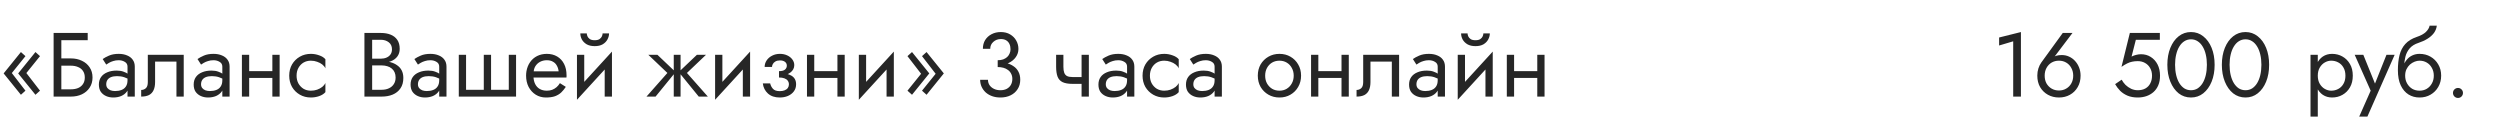 <?xml version="1.0" encoding="UTF-8"?> <svg xmlns="http://www.w3.org/2000/svg" width="440" height="24" viewBox="0 0 440 24" fill="none"> <path d="M4.64 12.856L7.04 9.88L6.24 9.16L3.2 12.92L6.24 16.68L7.04 15.96L4.64 12.856ZM2.08 12.856L4.48 9.88L3.68 9.16L0.64 12.92L3.68 16.68L4.48 15.96L2.08 12.856ZM10.188 11.56H12.476C12.956 11.56 13.378 11.64 13.74 11.8C14.114 11.949 14.402 12.179 14.604 12.488C14.818 12.797 14.924 13.181 14.924 13.64C14.924 14.099 14.818 14.483 14.604 14.792C14.402 15.101 14.114 15.336 13.74 15.496C13.378 15.645 12.956 15.72 12.476 15.72H10.188V17H12.476C13.202 17 13.847 16.867 14.412 16.6C14.988 16.323 15.442 15.933 15.772 15.432C16.114 14.92 16.284 14.323 16.284 13.64C16.284 12.947 16.114 12.349 15.772 11.848C15.442 11.347 14.988 10.963 14.412 10.696C13.847 10.419 13.202 10.28 12.476 10.28H10.188V11.56ZM9.436 5.8V17H10.796V7.08H15.436V5.8H9.436ZM18.698 14.84C18.698 14.541 18.767 14.285 18.906 14.072C19.044 13.859 19.253 13.693 19.53 13.576C19.818 13.459 20.175 13.4 20.602 13.4C21.071 13.4 21.492 13.464 21.866 13.592C22.239 13.709 22.607 13.896 22.97 14.152V13.4C22.895 13.304 22.756 13.181 22.554 13.032C22.351 12.872 22.079 12.733 21.738 12.616C21.407 12.488 21.007 12.424 20.538 12.424C19.898 12.424 19.343 12.525 18.874 12.728C18.404 12.92 18.042 13.197 17.786 13.56C17.53 13.923 17.402 14.365 17.402 14.888C17.402 15.389 17.514 15.811 17.738 16.152C17.973 16.483 18.282 16.733 18.666 16.904C19.05 17.075 19.471 17.16 19.93 17.16C20.442 17.16 20.906 17.075 21.322 16.904C21.738 16.723 22.069 16.467 22.314 16.136C22.57 15.795 22.698 15.389 22.698 14.92L22.442 14.12C22.442 14.579 22.346 14.947 22.154 15.224C21.973 15.501 21.716 15.704 21.386 15.832C21.055 15.96 20.677 16.024 20.25 16.024C19.962 16.024 19.701 15.981 19.466 15.896C19.231 15.8 19.044 15.667 18.906 15.496C18.767 15.315 18.698 15.096 18.698 14.84ZM18.698 11.368C18.815 11.283 18.975 11.181 19.178 11.064C19.391 10.936 19.642 10.829 19.93 10.744C20.218 10.648 20.538 10.6 20.89 10.6C21.295 10.6 21.652 10.696 21.962 10.888C22.282 11.069 22.442 11.347 22.442 11.72V17H23.722V11.72C23.722 11.24 23.599 10.835 23.354 10.504C23.119 10.173 22.788 9.923 22.362 9.752C21.946 9.571 21.455 9.48 20.89 9.48C20.229 9.48 19.663 9.581 19.194 9.784C18.724 9.987 18.351 10.189 18.074 10.392L18.698 11.368ZM32.336 9.64H26.015V14.44C26.015 14.963 25.898 15.325 25.663 15.528C25.439 15.731 25.168 15.832 24.848 15.832V17C25.402 17 25.861 16.909 26.224 16.728C26.586 16.536 26.853 16.253 27.023 15.88C27.205 15.496 27.296 15.016 27.296 14.44V10.84H31.055V17H32.336V9.64ZM35.385 14.84C35.385 14.541 35.455 14.285 35.593 14.072C35.732 13.859 35.94 13.693 36.217 13.576C36.505 13.459 36.863 13.4 37.289 13.4C37.759 13.4 38.18 13.464 38.553 13.592C38.927 13.709 39.295 13.896 39.657 14.152V13.4C39.583 13.304 39.444 13.181 39.241 13.032C39.039 12.872 38.767 12.733 38.425 12.616C38.095 12.488 37.695 12.424 37.225 12.424C36.585 12.424 36.031 12.525 35.561 12.728C35.092 12.92 34.729 13.197 34.473 13.56C34.217 13.923 34.089 14.365 34.089 14.888C34.089 15.389 34.201 15.811 34.425 16.152C34.66 16.483 34.969 16.733 35.353 16.904C35.737 17.075 36.159 17.16 36.617 17.16C37.129 17.16 37.593 17.075 38.009 16.904C38.425 16.723 38.756 16.467 39.001 16.136C39.257 15.795 39.385 15.389 39.385 14.92L39.129 14.12C39.129 14.579 39.033 14.947 38.841 15.224C38.66 15.501 38.404 15.704 38.073 15.832C37.743 15.96 37.364 16.024 36.937 16.024C36.649 16.024 36.388 15.981 36.153 15.896C35.919 15.8 35.732 15.667 35.593 15.496C35.455 15.315 35.385 15.096 35.385 14.84ZM35.385 11.368C35.503 11.283 35.663 11.181 35.865 11.064C36.079 10.936 36.329 10.829 36.617 10.744C36.905 10.648 37.225 10.6 37.577 10.6C37.983 10.6 38.34 10.696 38.649 10.888C38.969 11.069 39.129 11.347 39.129 11.72V17H40.409V11.72C40.409 11.24 40.287 10.835 40.041 10.504C39.807 10.173 39.476 9.923 39.049 9.752C38.633 9.571 38.143 9.48 37.577 9.48C36.916 9.48 36.351 9.581 35.881 9.784C35.412 9.987 35.039 10.189 34.761 10.392L35.385 11.368ZM43.327 13.72H48.767V12.52H43.327V13.72ZM47.935 9.64V17H49.215V9.64H47.935ZM42.575 9.64V17H43.855V9.64H42.575ZM52.198 13.32C52.198 12.808 52.304 12.355 52.518 11.96C52.742 11.555 53.041 11.24 53.414 11.016C53.798 10.792 54.23 10.68 54.71 10.68C55.105 10.68 55.472 10.744 55.814 10.872C56.166 10.989 56.47 11.149 56.726 11.352C56.982 11.555 57.163 11.779 57.27 12.024V10.424C57.014 10.125 56.646 9.896 56.166 9.736C55.697 9.565 55.211 9.48 54.71 9.48C53.995 9.48 53.35 9.645 52.774 9.976C52.198 10.307 51.739 10.76 51.398 11.336C51.067 11.912 50.902 12.573 50.902 13.32C50.902 14.056 51.067 14.717 51.398 15.304C51.739 15.88 52.198 16.333 52.774 16.664C53.35 16.995 53.995 17.16 54.71 17.16C55.211 17.16 55.697 17.08 56.166 16.92C56.646 16.749 57.014 16.515 57.27 16.216V14.616C57.163 14.851 56.982 15.075 56.726 15.288C56.47 15.491 56.166 15.656 55.814 15.784C55.472 15.901 55.105 15.96 54.71 15.96C54.23 15.96 53.798 15.848 53.414 15.624C53.041 15.389 52.742 15.075 52.518 14.68C52.304 14.285 52.198 13.832 52.198 13.32ZM65.211 11.08H67.019C67.691 11.08 68.273 10.984 68.763 10.792C69.265 10.6 69.654 10.317 69.931 9.944C70.209 9.571 70.347 9.123 70.347 8.6C70.347 7.96 70.209 7.437 69.931 7.032C69.654 6.616 69.265 6.307 68.763 6.104C68.273 5.901 67.691 5.8 67.019 5.8H64.139V17H67.179C67.905 17 68.55 16.883 69.115 16.648C69.691 16.403 70.145 16.04 70.475 15.56C70.817 15.069 70.987 14.456 70.987 13.72C70.987 13.208 70.891 12.765 70.699 12.392C70.507 12.019 70.235 11.715 69.883 11.48C69.542 11.235 69.142 11.053 68.683 10.936C68.225 10.819 67.723 10.76 67.179 10.76H65.211V11.512H67.179C67.542 11.512 67.873 11.56 68.171 11.656C68.47 11.741 68.726 11.875 68.939 12.056C69.163 12.237 69.334 12.461 69.451 12.728C69.569 12.995 69.627 13.299 69.627 13.64C69.627 14.099 69.521 14.488 69.307 14.808C69.105 15.128 68.817 15.373 68.443 15.544C68.081 15.715 67.659 15.8 67.179 15.8H65.499V7H67.019C67.585 7 68.054 7.149 68.427 7.448C68.801 7.736 68.987 8.147 68.987 8.68C68.987 9.032 68.902 9.331 68.731 9.576C68.561 9.821 68.326 10.008 68.027 10.136C67.729 10.264 67.393 10.328 67.019 10.328H65.211V11.08ZM73.557 14.84C73.557 14.541 73.627 14.285 73.765 14.072C73.904 13.859 74.112 13.693 74.389 13.576C74.677 13.459 75.035 13.4 75.461 13.4C75.931 13.4 76.352 13.464 76.725 13.592C77.099 13.709 77.467 13.896 77.829 14.152V13.4C77.755 13.304 77.616 13.181 77.413 13.032C77.211 12.872 76.939 12.733 76.597 12.616C76.267 12.488 75.867 12.424 75.397 12.424C74.757 12.424 74.203 12.525 73.733 12.728C73.264 12.92 72.901 13.197 72.645 13.56C72.389 13.923 72.261 14.365 72.261 14.888C72.261 15.389 72.373 15.811 72.597 16.152C72.832 16.483 73.141 16.733 73.525 16.904C73.909 17.075 74.331 17.16 74.789 17.16C75.301 17.16 75.765 17.075 76.181 16.904C76.597 16.723 76.928 16.467 77.173 16.136C77.429 15.795 77.557 15.389 77.557 14.92L77.301 14.12C77.301 14.579 77.205 14.947 77.013 15.224C76.832 15.501 76.576 15.704 76.245 15.832C75.915 15.96 75.536 16.024 75.109 16.024C74.821 16.024 74.56 15.981 74.325 15.896C74.091 15.8 73.904 15.667 73.765 15.496C73.627 15.315 73.557 15.096 73.557 14.84ZM73.557 11.368C73.675 11.283 73.835 11.181 74.037 11.064C74.251 10.936 74.501 10.829 74.789 10.744C75.077 10.648 75.397 10.6 75.749 10.6C76.155 10.6 76.512 10.696 76.821 10.888C77.141 11.069 77.301 11.347 77.301 11.72V17H78.581V11.72C78.581 11.24 78.459 10.835 78.213 10.504C77.979 10.173 77.648 9.923 77.221 9.752C76.805 9.571 76.315 9.48 75.749 9.48C75.088 9.48 74.523 9.581 74.053 9.784C73.584 9.987 73.211 10.189 72.933 10.392L73.557 11.368ZM86.427 15.8V9.64H85.147V15.8H82.027V9.64H80.747V17H90.827V9.64H89.547V15.8H86.427ZM93.407 13.64H99.695C99.706 13.576 99.711 13.512 99.711 13.448C99.711 13.384 99.711 13.32 99.711 13.256C99.711 12.477 99.567 11.811 99.279 11.256C98.991 10.691 98.586 10.253 98.063 9.944C97.541 9.635 96.933 9.48 96.239 9.48C95.61 9.48 95.039 9.608 94.527 9.864C94.026 10.12 93.615 10.477 93.295 10.936C92.975 11.395 92.762 11.928 92.655 12.536C92.634 12.664 92.618 12.792 92.607 12.92C92.597 13.048 92.591 13.181 92.591 13.32C92.591 14.056 92.741 14.717 93.039 15.304C93.349 15.88 93.765 16.333 94.287 16.664C94.821 16.995 95.418 17.16 96.079 17.16C96.719 17.16 97.253 17.085 97.679 16.936C98.106 16.776 98.469 16.557 98.767 16.28C99.066 15.992 99.338 15.661 99.583 15.288L98.543 14.632C98.383 14.899 98.191 15.133 97.967 15.336C97.743 15.528 97.487 15.683 97.199 15.8C96.922 15.907 96.602 15.96 96.239 15.96C95.759 15.96 95.343 15.859 94.991 15.656C94.639 15.453 94.367 15.155 94.175 14.76C93.983 14.365 93.887 13.885 93.887 13.32L93.919 12.84C93.919 12.381 94.021 11.987 94.223 11.656C94.437 11.315 94.719 11.053 95.071 10.872C95.423 10.691 95.813 10.6 96.239 10.6C96.666 10.6 97.023 10.685 97.311 10.856C97.61 11.016 97.839 11.245 97.999 11.544C98.17 11.832 98.277 12.168 98.319 12.552H93.407V13.64ZM107.626 10.92L107.706 9.08L101.626 15.72L101.546 17.56L107.626 10.92ZM102.826 9.64H101.546V17.56L102.826 15.8V9.64ZM107.706 9.08L106.426 10.84V17H107.706V9.08ZM102.138 5.88C102.138 6.243 102.228 6.6 102.41 6.952C102.602 7.293 102.884 7.576 103.258 7.8C103.642 8.013 104.111 8.12 104.666 8.12C105.231 8.12 105.7 8.013 106.074 7.8C106.447 7.576 106.724 7.293 106.906 6.952C107.098 6.6 107.194 6.243 107.194 5.88H106.058C106.058 6.019 106.02 6.184 105.946 6.376C105.871 6.557 105.732 6.723 105.53 6.872C105.327 7.011 105.039 7.08 104.666 7.08C104.292 7.08 104.004 7.011 103.802 6.872C103.599 6.723 103.46 6.557 103.386 6.376C103.311 6.184 103.274 6.019 103.274 5.88H102.138ZM122.661 9.64L119.461 12.68L122.981 17H124.581L120.901 12.84L124.261 9.64H122.661ZM119.781 9.64H118.581V17H119.781V9.64ZM115.701 9.64H114.101L117.461 12.84L113.781 17H115.381L118.901 12.68L115.701 9.64ZM131.938 10.92L132.018 9.08L125.938 15.72L125.858 17.56L131.938 10.92ZM127.138 9.64H125.858V17.56L127.138 15.8V9.64ZM132.018 9.08L130.738 10.84V17H132.018V9.08ZM137.105 13.32C137.948 13.32 138.604 13.144 139.073 12.792C139.553 12.44 139.793 11.997 139.793 11.464C139.793 11.101 139.681 10.771 139.457 10.472C139.244 10.173 138.945 9.933 138.561 9.752C138.177 9.571 137.745 9.48 137.265 9.48C136.753 9.48 136.294 9.587 135.889 9.8C135.484 10.003 135.164 10.28 134.929 10.632C134.694 10.984 134.577 11.368 134.577 11.784H135.873C135.873 11.613 135.921 11.443 136.017 11.272C136.113 11.091 136.262 10.941 136.465 10.824C136.678 10.696 136.945 10.632 137.265 10.632C137.649 10.632 137.948 10.717 138.161 10.888C138.374 11.048 138.481 11.272 138.481 11.56C138.481 11.827 138.374 12.056 138.161 12.248C137.948 12.429 137.596 12.52 137.105 12.52V13.32ZM137.233 17.16C137.756 17.16 138.236 17.069 138.673 16.888C139.11 16.696 139.457 16.429 139.713 16.088C139.98 15.736 140.113 15.32 140.113 14.84C140.113 14.147 139.841 13.64 139.297 13.32C138.753 13 138.022 12.84 137.105 12.84V13.64C137.478 13.64 137.793 13.688 138.049 13.784C138.316 13.88 138.513 14.019 138.641 14.2C138.78 14.381 138.849 14.6 138.849 14.856C138.849 15.091 138.785 15.299 138.657 15.48C138.529 15.661 138.342 15.8 138.097 15.896C137.862 15.992 137.574 16.04 137.233 16.04C136.678 16.04 136.278 15.901 136.033 15.624C135.788 15.347 135.628 15.032 135.553 14.68H134.257C134.342 15.395 134.641 15.987 135.153 16.456C135.676 16.925 136.369 17.16 137.233 17.16ZM142.78 13.72H148.22V12.52H142.78V13.72ZM147.388 9.64V17H148.668V9.64H147.388ZM142.028 9.64V17H143.308V9.64H142.028ZM157.235 10.92L157.315 9.08L151.235 15.72L151.155 17.56L157.235 10.92ZM152.435 9.64H151.155V17.56L152.435 15.8V9.64ZM157.315 9.08L156.035 10.84V17H157.315V9.08ZM162.114 12.984L159.714 15.96L160.514 16.68L163.554 12.92L160.514 9.16L159.714 9.88L162.114 12.984ZM164.674 12.984L162.274 15.96L163.074 16.68L166.114 12.92L163.074 9.16L162.274 9.88L164.674 12.984ZM175.595 11.48C176.32 11.48 176.955 11.352 177.499 11.096C178.043 10.84 178.47 10.493 178.779 10.056C179.088 9.619 179.243 9.139 179.243 8.616C179.243 8.083 179.115 7.592 178.859 7.144C178.614 6.696 178.256 6.333 177.787 6.056C177.328 5.779 176.779 5.64 176.139 5.64C175.531 5.64 174.987 5.768 174.507 6.024C174.038 6.269 173.664 6.611 173.387 7.048C173.12 7.485 172.987 7.997 172.987 8.584H174.283C174.283 8.093 174.464 7.688 174.827 7.368C175.19 7.037 175.632 6.872 176.155 6.872C176.528 6.872 176.838 6.947 177.083 7.096C177.339 7.245 177.531 7.459 177.659 7.736C177.787 8.003 177.851 8.312 177.851 8.664C177.851 8.931 177.798 9.181 177.691 9.416C177.595 9.651 177.451 9.859 177.259 10.04C177.067 10.211 176.832 10.349 176.555 10.456C176.278 10.552 175.958 10.6 175.595 10.6V11.48ZM176.075 17.16C176.747 17.16 177.344 17.032 177.867 16.776C178.39 16.52 178.8 16.157 179.099 15.688C179.408 15.219 179.563 14.669 179.563 14.04C179.563 13.485 179.456 13.011 179.243 12.616C179.04 12.221 178.752 11.901 178.379 11.656C178.016 11.4 177.595 11.213 177.115 11.096C176.646 10.979 176.139 10.92 175.595 10.92V11.8C175.958 11.8 176.294 11.843 176.603 11.928C176.912 12.013 177.184 12.147 177.419 12.328C177.654 12.499 177.835 12.717 177.963 12.984C178.102 13.24 178.171 13.539 178.171 13.88C178.171 14.285 178.086 14.637 177.915 14.936C177.744 15.235 177.499 15.469 177.179 15.64C176.87 15.8 176.502 15.88 176.075 15.88C175.648 15.88 175.27 15.8 174.939 15.64C174.608 15.48 174.347 15.261 174.155 14.984C173.974 14.707 173.883 14.392 173.883 14.04H172.507C172.507 14.477 172.592 14.888 172.763 15.272C172.934 15.645 173.174 15.976 173.483 16.264C173.792 16.541 174.166 16.76 174.603 16.92C175.04 17.08 175.531 17.16 176.075 17.16ZM188.758 14.76H191.27V13.56H188.758V14.76ZM190.358 9.64V17H191.638V9.64H190.358ZM187.158 9.64H185.878V11.752C185.878 12.467 185.963 13.048 186.134 13.496C186.305 13.933 186.598 14.253 187.014 14.456C187.441 14.659 188.022 14.76 188.758 14.76V13.56C188.353 13.56 188.033 13.501 187.798 13.384C187.563 13.256 187.398 13.059 187.302 12.792C187.206 12.525 187.158 12.179 187.158 11.752V9.64ZM194.62 14.84C194.62 14.541 194.689 14.285 194.828 14.072C194.966 13.859 195.174 13.693 195.452 13.576C195.74 13.459 196.097 13.4 196.524 13.4C196.993 13.4 197.414 13.464 197.788 13.592C198.161 13.709 198.529 13.896 198.892 14.152V13.4C198.817 13.304 198.678 13.181 198.476 13.032C198.273 12.872 198.001 12.733 197.66 12.616C197.329 12.488 196.929 12.424 196.46 12.424C195.82 12.424 195.265 12.525 194.796 12.728C194.326 12.92 193.964 13.197 193.708 13.56C193.452 13.923 193.324 14.365 193.324 14.888C193.324 15.389 193.436 15.811 193.66 16.152C193.894 16.483 194.204 16.733 194.588 16.904C194.972 17.075 195.393 17.16 195.852 17.16C196.364 17.16 196.828 17.075 197.244 16.904C197.66 16.723 197.99 16.467 198.236 16.136C198.492 15.795 198.62 15.389 198.62 14.92L198.364 14.12C198.364 14.579 198.268 14.947 198.076 15.224C197.894 15.501 197.638 15.704 197.308 15.832C196.977 15.96 196.598 16.024 196.172 16.024C195.884 16.024 195.622 15.981 195.388 15.896C195.153 15.8 194.966 15.667 194.828 15.496C194.689 15.315 194.62 15.096 194.62 14.84ZM194.62 11.368C194.737 11.283 194.897 11.181 195.1 11.064C195.313 10.936 195.564 10.829 195.852 10.744C196.14 10.648 196.46 10.6 196.812 10.6C197.217 10.6 197.574 10.696 197.884 10.888C198.204 11.069 198.364 11.347 198.364 11.72V17H199.644V11.72C199.644 11.24 199.521 10.835 199.276 10.504C199.041 10.173 198.71 9.923 198.284 9.752C197.868 9.571 197.377 9.48 196.812 9.48C196.15 9.48 195.585 9.581 195.116 9.784C194.646 9.987 194.273 10.189 193.996 10.392L194.62 11.368ZM202.385 13.32C202.385 12.808 202.492 12.355 202.705 11.96C202.929 11.555 203.228 11.24 203.601 11.016C203.985 10.792 204.417 10.68 204.897 10.68C205.292 10.68 205.66 10.744 206.001 10.872C206.353 10.989 206.657 11.149 206.913 11.352C207.169 11.555 207.351 11.779 207.457 12.024V10.424C207.201 10.125 206.833 9.896 206.353 9.736C205.884 9.565 205.399 9.48 204.897 9.48C204.183 9.48 203.537 9.645 202.961 9.976C202.385 10.307 201.927 10.76 201.585 11.336C201.255 11.912 201.089 12.573 201.089 13.32C201.089 14.056 201.255 14.717 201.585 15.304C201.927 15.88 202.385 16.333 202.961 16.664C203.537 16.995 204.183 17.16 204.897 17.16C205.399 17.16 205.884 17.08 206.353 16.92C206.833 16.749 207.201 16.515 207.457 16.216V14.616C207.351 14.851 207.169 15.075 206.913 15.288C206.657 15.491 206.353 15.656 206.001 15.784C205.66 15.901 205.292 15.96 204.897 15.96C204.417 15.96 203.985 15.848 203.601 15.624C203.228 15.389 202.929 15.075 202.705 14.68C202.492 14.285 202.385 13.832 202.385 13.32ZM210.026 14.84C210.026 14.541 210.095 14.285 210.234 14.072C210.373 13.859 210.581 13.693 210.858 13.576C211.146 13.459 211.503 13.4 211.93 13.4C212.399 13.4 212.821 13.464 213.194 13.592C213.567 13.709 213.935 13.896 214.298 14.152V13.4C214.223 13.304 214.085 13.181 213.882 13.032C213.679 12.872 213.407 12.733 213.066 12.616C212.735 12.488 212.335 12.424 211.866 12.424C211.226 12.424 210.671 12.525 210.202 12.728C209.733 12.92 209.37 13.197 209.114 13.56C208.858 13.923 208.73 14.365 208.73 14.888C208.73 15.389 208.842 15.811 209.066 16.152C209.301 16.483 209.61 16.733 209.994 16.904C210.378 17.075 210.799 17.16 211.258 17.16C211.77 17.16 212.234 17.075 212.65 16.904C213.066 16.723 213.397 16.467 213.642 16.136C213.898 15.795 214.026 15.389 214.026 14.92L213.77 14.12C213.77 14.579 213.674 14.947 213.482 15.224C213.301 15.501 213.045 15.704 212.714 15.832C212.383 15.96 212.005 16.024 211.578 16.024C211.29 16.024 211.029 15.981 210.794 15.896C210.559 15.8 210.373 15.667 210.234 15.496C210.095 15.315 210.026 15.096 210.026 14.84ZM210.026 11.368C210.143 11.283 210.303 11.181 210.506 11.064C210.719 10.936 210.97 10.829 211.258 10.744C211.546 10.648 211.866 10.6 212.218 10.6C212.623 10.6 212.981 10.696 213.29 10.888C213.61 11.069 213.77 11.347 213.77 11.72V17H215.05V11.72C215.05 11.24 214.927 10.835 214.682 10.504C214.447 10.173 214.117 9.923 213.69 9.752C213.274 9.571 212.783 9.48 212.218 9.48C211.557 9.48 210.991 9.581 210.522 9.784C210.053 9.987 209.679 10.189 209.402 10.392L210.026 11.368ZM221.373 13.32C221.373 14.056 221.538 14.717 221.868 15.304C222.21 15.88 222.669 16.333 223.245 16.664C223.821 16.995 224.466 17.16 225.181 17.16C225.906 17.16 226.551 16.995 227.117 16.664C227.693 16.333 228.146 15.88 228.477 15.304C228.818 14.717 228.989 14.056 228.989 13.32C228.989 12.573 228.818 11.912 228.477 11.336C228.146 10.76 227.693 10.307 227.117 9.976C226.551 9.645 225.906 9.48 225.181 9.48C224.466 9.48 223.821 9.645 223.245 9.976C222.669 10.307 222.21 10.76 221.868 11.336C221.538 11.912 221.373 12.573 221.373 13.32ZM222.669 13.32C222.669 12.808 222.775 12.355 222.989 11.96C223.213 11.555 223.511 11.24 223.885 11.016C224.269 10.792 224.701 10.68 225.181 10.68C225.661 10.68 226.087 10.792 226.461 11.016C226.845 11.24 227.143 11.555 227.357 11.96C227.581 12.355 227.693 12.808 227.693 13.32C227.693 13.832 227.581 14.285 227.357 14.68C227.143 15.075 226.845 15.389 226.461 15.624C226.087 15.848 225.661 15.96 225.181 15.96C224.701 15.96 224.269 15.848 223.885 15.624C223.511 15.389 223.213 15.075 222.989 14.68C222.775 14.285 222.669 13.832 222.669 13.32ZM231.499 13.72H236.939V12.52H231.499V13.72ZM236.107 9.64V17H237.387V9.64H236.107ZM230.747 9.64V17H232.027V9.64H230.747ZM246.242 9.64H239.922V14.44C239.922 14.963 239.804 15.325 239.57 15.528C239.346 15.731 239.074 15.832 238.754 15.832V17C239.308 17 239.767 16.909 240.13 16.728C240.492 16.536 240.759 16.253 240.93 15.88C241.111 15.496 241.202 15.016 241.202 14.44V10.84H244.962V17H246.242V9.64ZM249.292 14.84C249.292 14.541 249.361 14.285 249.5 14.072C249.638 13.859 249.846 13.693 250.124 13.576C250.412 13.459 250.769 13.4 251.196 13.4C251.665 13.4 252.086 13.464 252.46 13.592C252.833 13.709 253.201 13.896 253.564 14.152V13.4C253.489 13.304 253.35 13.181 253.148 13.032C252.945 12.872 252.673 12.733 252.332 12.616C252.001 12.488 251.601 12.424 251.132 12.424C250.492 12.424 249.937 12.525 249.468 12.728C248.998 12.92 248.636 13.197 248.38 13.56C248.124 13.923 247.996 14.365 247.996 14.888C247.996 15.389 248.108 15.811 248.332 16.152C248.566 16.483 248.876 16.733 249.26 16.904C249.644 17.075 250.065 17.16 250.524 17.16C251.036 17.16 251.5 17.075 251.916 16.904C252.332 16.723 252.662 16.467 252.908 16.136C253.164 15.795 253.292 15.389 253.292 14.92L253.036 14.12C253.036 14.579 252.94 14.947 252.748 15.224C252.566 15.501 252.31 15.704 251.98 15.832C251.649 15.96 251.27 16.024 250.844 16.024C250.556 16.024 250.294 15.981 250.06 15.896C249.825 15.8 249.638 15.667 249.5 15.496C249.361 15.315 249.292 15.096 249.292 14.84ZM249.292 11.368C249.409 11.283 249.569 11.181 249.772 11.064C249.985 10.936 250.236 10.829 250.524 10.744C250.812 10.648 251.132 10.6 251.484 10.6C251.889 10.6 252.246 10.696 252.556 10.888C252.876 11.069 253.036 11.347 253.036 11.72V17H254.316V11.72C254.316 11.24 254.193 10.835 253.948 10.504C253.713 10.173 253.382 9.923 252.956 9.752C252.54 9.571 252.049 9.48 251.484 9.48C250.822 9.48 250.257 9.581 249.788 9.784C249.318 9.987 248.945 10.189 248.668 10.392L249.292 11.368ZM262.641 10.92L262.721 9.08L256.641 15.72L256.561 17.56L262.641 10.92ZM257.841 9.64H256.561V17.56L257.841 15.8V9.64ZM262.721 9.08L261.441 10.84V17H262.721V9.08ZM257.153 5.88C257.153 6.243 257.244 6.6 257.425 6.952C257.617 7.293 257.9 7.576 258.273 7.8C258.657 8.013 259.127 8.12 259.681 8.12C260.247 8.12 260.716 8.013 261.089 7.8C261.463 7.576 261.74 7.293 261.921 6.952C262.113 6.6 262.209 6.243 262.209 5.88H261.073C261.073 6.019 261.036 6.184 260.961 6.376C260.887 6.557 260.748 6.723 260.545 6.872C260.343 7.011 260.055 7.08 259.681 7.08C259.308 7.08 259.02 7.011 258.817 6.872C258.615 6.723 258.476 6.557 258.401 6.376C258.327 6.184 258.289 6.019 258.289 5.88H257.153ZM265.952 13.72H271.392V12.52H265.952V13.72ZM270.56 9.64V17H271.84V9.64H270.56ZM265.2 9.64V17H266.48V9.64H265.2Z" fill="#262626"></path> <path d="M351.843 8.008L354.323 7.272V17H355.683V5.64L351.843 6.6V8.008ZM359.862 13.32C359.862 12.808 359.968 12.355 360.182 11.96C360.406 11.555 360.704 11.24 361.078 11.016C361.462 10.792 361.894 10.68 362.374 10.68C362.854 10.68 363.28 10.792 363.654 11.016C364.038 11.24 364.336 11.555 364.55 11.96C364.774 12.355 364.886 12.808 364.886 13.32C364.886 13.832 364.774 14.285 364.55 14.68C364.336 15.064 364.038 15.368 363.654 15.592C363.28 15.816 362.854 15.928 362.374 15.928C361.894 15.928 361.462 15.816 361.078 15.592C360.704 15.368 360.406 15.064 360.182 14.68C359.968 14.285 359.862 13.832 359.862 13.32ZM363.046 5.8L359.27 11C359.056 11.299 358.886 11.645 358.758 12.04C358.63 12.435 358.566 12.861 358.566 13.32C358.566 14.088 358.731 14.76 359.062 15.336C359.403 15.912 359.862 16.36 360.438 16.68C361.014 17 361.659 17.16 362.374 17.16C363.099 17.16 363.744 17 364.31 16.68C364.886 16.36 365.339 15.912 365.67 15.336C366.011 14.76 366.182 14.088 366.182 13.32C366.182 12.808 366.096 12.333 365.926 11.896C365.755 11.448 365.515 11.059 365.206 10.728C364.907 10.397 364.555 10.141 364.15 9.96C363.755 9.779 363.328 9.688 362.87 9.688C362.507 9.688 362.182 9.731 361.894 9.816C361.616 9.901 361.371 10.077 361.158 10.344L361.254 10.424L364.758 5.8H363.046ZM380.165 13.32C380.165 12.573 380.021 11.917 379.733 11.352C379.445 10.787 379.045 10.344 378.533 10.024C378.032 9.704 377.461 9.544 376.821 9.544C376.544 9.544 376.261 9.581 375.973 9.656C375.696 9.72 375.424 9.821 375.157 9.96L375.909 7H380.133V5.8H374.853L373.381 11.768C373.765 11.501 374.101 11.299 374.389 11.16C374.688 11.011 374.981 10.909 375.269 10.856C375.568 10.792 375.893 10.76 376.245 10.76C376.725 10.76 377.152 10.867 377.525 11.08C377.909 11.293 378.208 11.592 378.421 11.976C378.645 12.36 378.757 12.808 378.757 13.32C378.757 13.832 378.656 14.28 378.453 14.664C378.261 15.048 377.979 15.347 377.605 15.56C377.232 15.773 376.779 15.88 376.245 15.88C375.84 15.88 375.451 15.795 375.077 15.624C374.704 15.443 374.373 15.213 374.085 14.936C373.808 14.648 373.584 14.344 373.413 14.024L372.261 14.808C372.507 15.235 372.805 15.629 373.157 15.992C373.52 16.344 373.952 16.627 374.453 16.84C374.965 17.053 375.563 17.16 376.245 17.16C376.789 17.16 377.296 17.08 377.765 16.92C378.235 16.76 378.651 16.52 379.013 16.2C379.376 15.88 379.659 15.48 379.861 15C380.064 14.52 380.165 13.96 380.165 13.32ZM382.812 11.4C382.812 10.749 382.877 10.152 383.005 9.608C383.133 9.053 383.319 8.579 383.565 8.184C383.81 7.779 384.103 7.469 384.445 7.256C384.797 7.032 385.186 6.92 385.613 6.92C386.05 6.92 386.439 7.032 386.781 7.256C387.122 7.469 387.415 7.779 387.661 8.184C387.906 8.579 388.093 9.053 388.221 9.608C388.349 10.152 388.413 10.749 388.413 11.4C388.413 12.051 388.349 12.653 388.221 13.208C388.093 13.752 387.906 14.227 387.661 14.632C387.415 15.027 387.122 15.336 386.781 15.56C386.439 15.773 386.05 15.88 385.613 15.88C385.186 15.88 384.797 15.773 384.445 15.56C384.103 15.336 383.81 15.027 383.565 14.632C383.319 14.227 383.133 13.752 383.005 13.208C382.877 12.653 382.812 12.051 382.812 11.4ZM381.453 11.4C381.453 12.52 381.629 13.512 381.981 14.376C382.333 15.24 382.818 15.923 383.437 16.424C384.066 16.915 384.791 17.16 385.613 17.16C386.434 17.16 387.154 16.915 387.773 16.424C388.402 15.923 388.893 15.24 389.245 14.376C389.597 13.512 389.773 12.52 389.773 11.4C389.773 10.28 389.597 9.288 389.245 8.424C388.893 7.56 388.402 6.883 387.773 6.392C387.154 5.891 386.434 5.64 385.613 5.64C384.791 5.64 384.066 5.891 383.437 6.392C382.818 6.883 382.333 7.56 381.981 8.424C381.629 9.288 381.453 10.28 381.453 11.4ZM392.406 11.4C392.406 10.749 392.47 10.152 392.598 9.608C392.726 9.053 392.913 8.579 393.158 8.184C393.404 7.779 393.697 7.469 394.038 7.256C394.39 7.032 394.78 6.92 395.206 6.92C395.644 6.92 396.033 7.032 396.374 7.256C396.716 7.469 397.009 7.779 397.254 8.184C397.5 8.579 397.686 9.053 397.814 9.608C397.942 10.152 398.006 10.749 398.006 11.4C398.006 12.051 397.942 12.653 397.814 13.208C397.686 13.752 397.5 14.227 397.254 14.632C397.009 15.027 396.716 15.336 396.374 15.56C396.033 15.773 395.644 15.88 395.206 15.88C394.78 15.88 394.39 15.773 394.038 15.56C393.697 15.336 393.404 15.027 393.158 14.632C392.913 14.227 392.726 13.752 392.598 13.208C392.47 12.653 392.406 12.051 392.406 11.4ZM391.046 11.4C391.046 12.52 391.222 13.512 391.574 14.376C391.926 15.24 392.412 15.923 393.03 16.424C393.66 16.915 394.385 17.16 395.206 17.16C396.028 17.16 396.748 16.915 397.366 16.424C397.996 15.923 398.486 15.24 398.838 14.376C399.19 13.512 399.366 12.52 399.366 11.4C399.366 10.28 399.19 9.288 398.838 8.424C398.486 7.56 397.996 6.883 397.366 6.392C396.748 5.891 396.028 5.64 395.206 5.64C394.385 5.64 393.66 5.891 393.03 6.392C392.412 6.883 391.926 7.56 391.574 8.424C391.222 9.288 391.046 10.28 391.046 11.4Z" fill="#262626"></path> <path d="M407.931 20.52V9.64H406.651V20.52H407.931ZM414.091 13.32C414.091 12.52 413.926 11.837 413.595 11.272C413.265 10.696 412.822 10.253 412.267 9.944C411.723 9.635 411.115 9.48 410.443 9.48C409.835 9.48 409.297 9.635 408.827 9.944C408.369 10.253 408.006 10.696 407.739 11.272C407.483 11.837 407.355 12.52 407.355 13.32C407.355 14.109 407.483 14.792 407.739 15.368C408.006 15.944 408.369 16.387 408.827 16.696C409.297 17.005 409.835 17.16 410.443 17.16C411.115 17.16 411.723 17.005 412.267 16.696C412.822 16.387 413.265 15.944 413.595 15.368C413.926 14.792 414.091 14.109 414.091 13.32ZM412.795 13.32C412.795 13.885 412.678 14.365 412.443 14.76C412.219 15.155 411.915 15.453 411.531 15.656C411.158 15.859 410.742 15.96 410.283 15.96C409.91 15.96 409.542 15.859 409.179 15.656C408.817 15.453 408.518 15.155 408.283 14.76C408.049 14.365 407.931 13.885 407.931 13.32C407.931 12.755 408.049 12.275 408.283 11.88C408.518 11.485 408.817 11.187 409.179 10.984C409.542 10.781 409.91 10.68 410.283 10.68C410.742 10.68 411.158 10.781 411.531 10.984C411.915 11.187 412.219 11.485 412.443 11.88C412.678 12.275 412.795 12.755 412.795 13.32ZM421.462 9.64H420.022L417.75 15.336L418.278 15.4L415.942 9.64H414.422L417.238 15.96L415.222 20.52H416.662L421.462 9.64ZM425.837 10.68C426.317 10.68 426.743 10.792 427.117 11.016C427.501 11.24 427.799 11.555 428.013 11.96C428.237 12.355 428.349 12.808 428.349 13.32C428.349 13.832 428.237 14.285 428.013 14.68C427.799 15.075 427.501 15.389 427.117 15.624C426.743 15.848 426.317 15.96 425.837 15.96C425.357 15.96 424.925 15.848 424.541 15.624C424.167 15.389 423.869 15.075 423.645 14.68C423.421 14.285 423.309 13.832 423.309 13.32L422.029 12.36C422.029 13.416 422.194 14.301 422.525 15.016C422.866 15.731 423.325 16.269 423.901 16.632C424.477 16.984 425.122 17.16 425.837 17.16C426.562 17.16 427.207 16.995 427.773 16.664C428.349 16.333 428.802 15.88 429.133 15.304C429.474 14.717 429.645 14.056 429.645 13.32C429.645 12.573 429.474 11.912 429.133 11.336C428.802 10.76 428.349 10.307 427.773 9.976C427.207 9.645 426.562 9.48 425.837 9.48V10.68ZM422.733 13.32H423.309C423.309 12.893 423.383 12.52 423.533 12.2C423.693 11.869 423.895 11.592 424.141 11.368C424.397 11.144 424.674 10.973 424.973 10.856C425.271 10.739 425.559 10.68 425.837 10.68V9.48C425.378 9.48 424.957 9.571 424.573 9.752C424.199 9.923 423.874 10.173 423.597 10.504C423.319 10.835 423.106 11.24 422.957 11.72C422.807 12.189 422.733 12.723 422.733 13.32ZM422.029 12.36L423.149 13.208V11.56C423.149 11.027 423.218 10.493 423.357 9.96C423.495 9.416 423.746 8.931 424.109 8.504C424.482 8.077 424.999 7.757 425.661 7.544C426.247 7.352 426.77 7.112 427.229 6.824C427.698 6.536 428.077 6.2 428.365 5.816C428.653 5.421 428.823 4.989 428.877 4.52H427.613C427.538 4.904 427.319 5.272 426.957 5.624C426.605 5.965 426.066 6.259 425.341 6.504C424.487 6.792 423.815 7.208 423.325 7.752C422.845 8.285 422.509 8.936 422.317 9.704C422.125 10.472 422.029 11.357 422.029 12.36ZM431.723 16.36C431.723 16.595 431.808 16.803 431.979 16.984C432.16 17.155 432.368 17.24 432.603 17.24C432.848 17.24 433.056 17.155 433.227 16.984C433.398 16.803 433.483 16.595 433.483 16.36C433.483 16.115 433.398 15.907 433.227 15.736C433.056 15.565 432.848 15.48 432.603 15.48C432.368 15.48 432.16 15.565 431.979 15.736C431.808 15.907 431.723 16.115 431.723 16.36Z" fill="#262626"></path> </svg> 